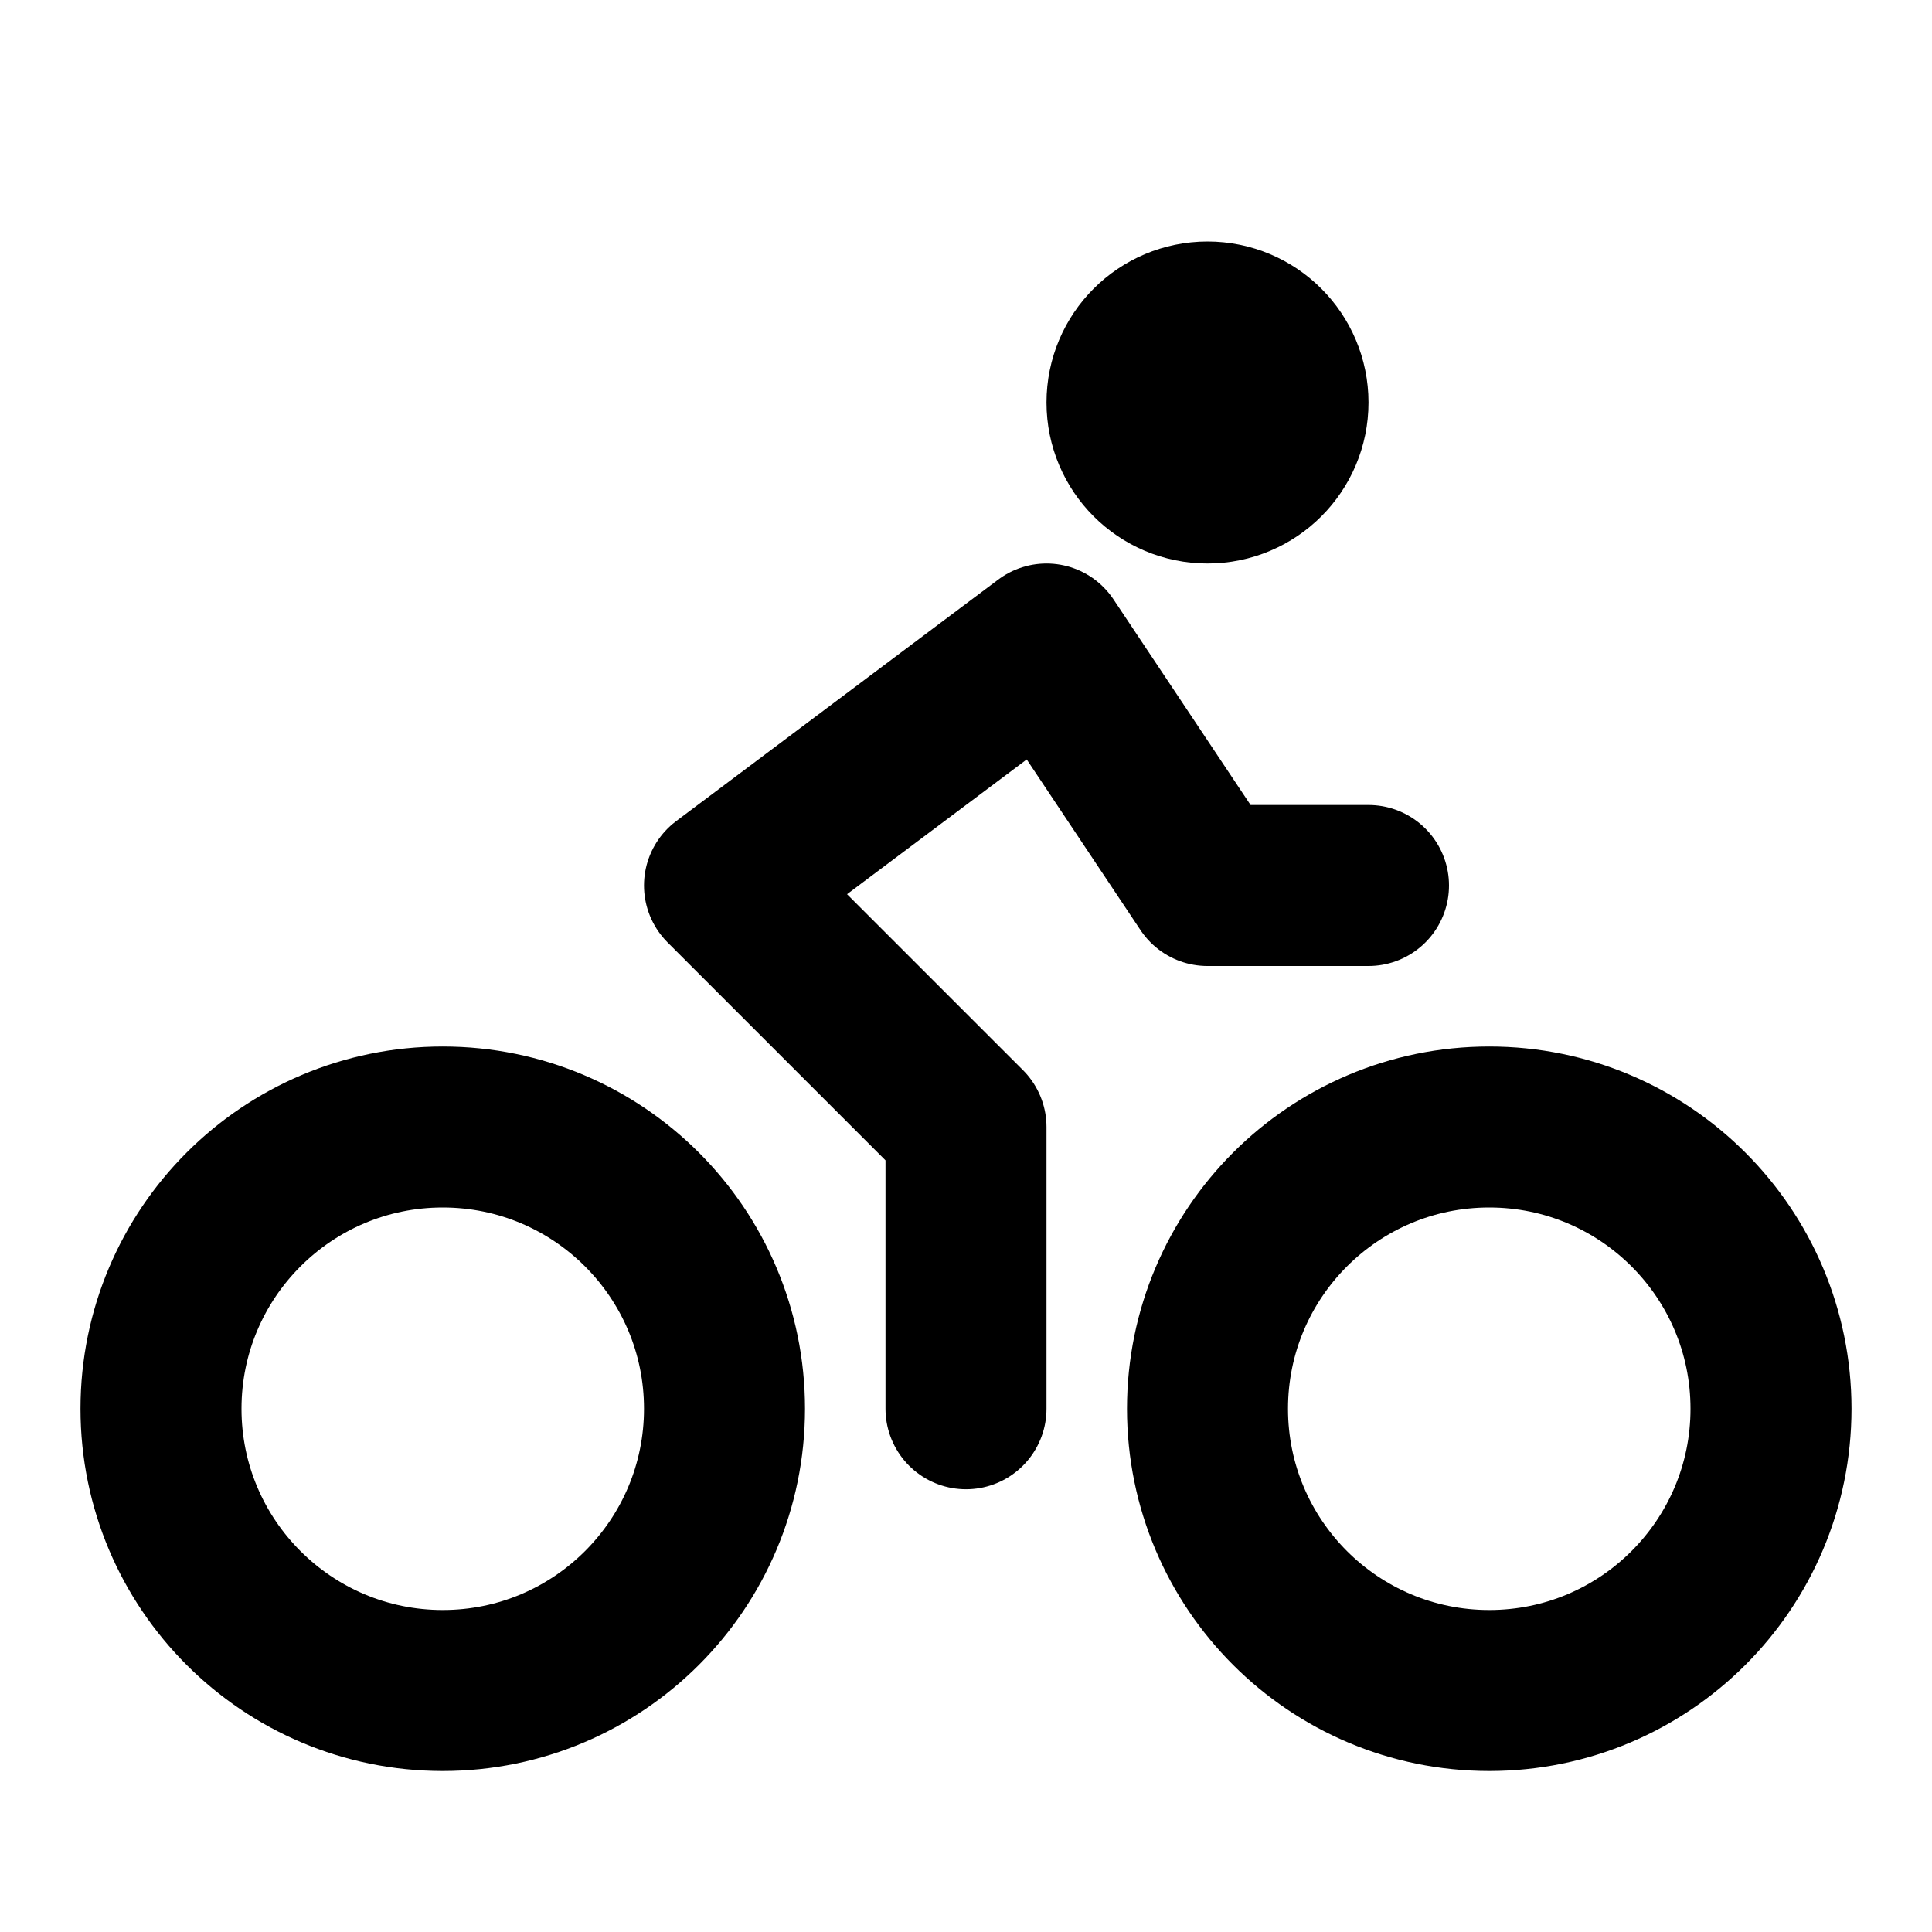 <svg class="lucide lucide-bike-icon lucide-bike" stroke-linejoin="round" stroke-linecap="round" stroke-width="2" stroke="currentColor" fill="none" viewBox="0 0 24 24" height="24" width="24" xmlns="http://www.w3.org/2000/svg"><circle r="3.5" cy="17.5" cx="18.5"></circle><circle r="3.5" cy="17.5" cx="5.5"></circle><circle r="1" cy="5" cx="15"></circle><path d="M12 17.5V14l-3-3 4-3 2 3h2"></path></svg>